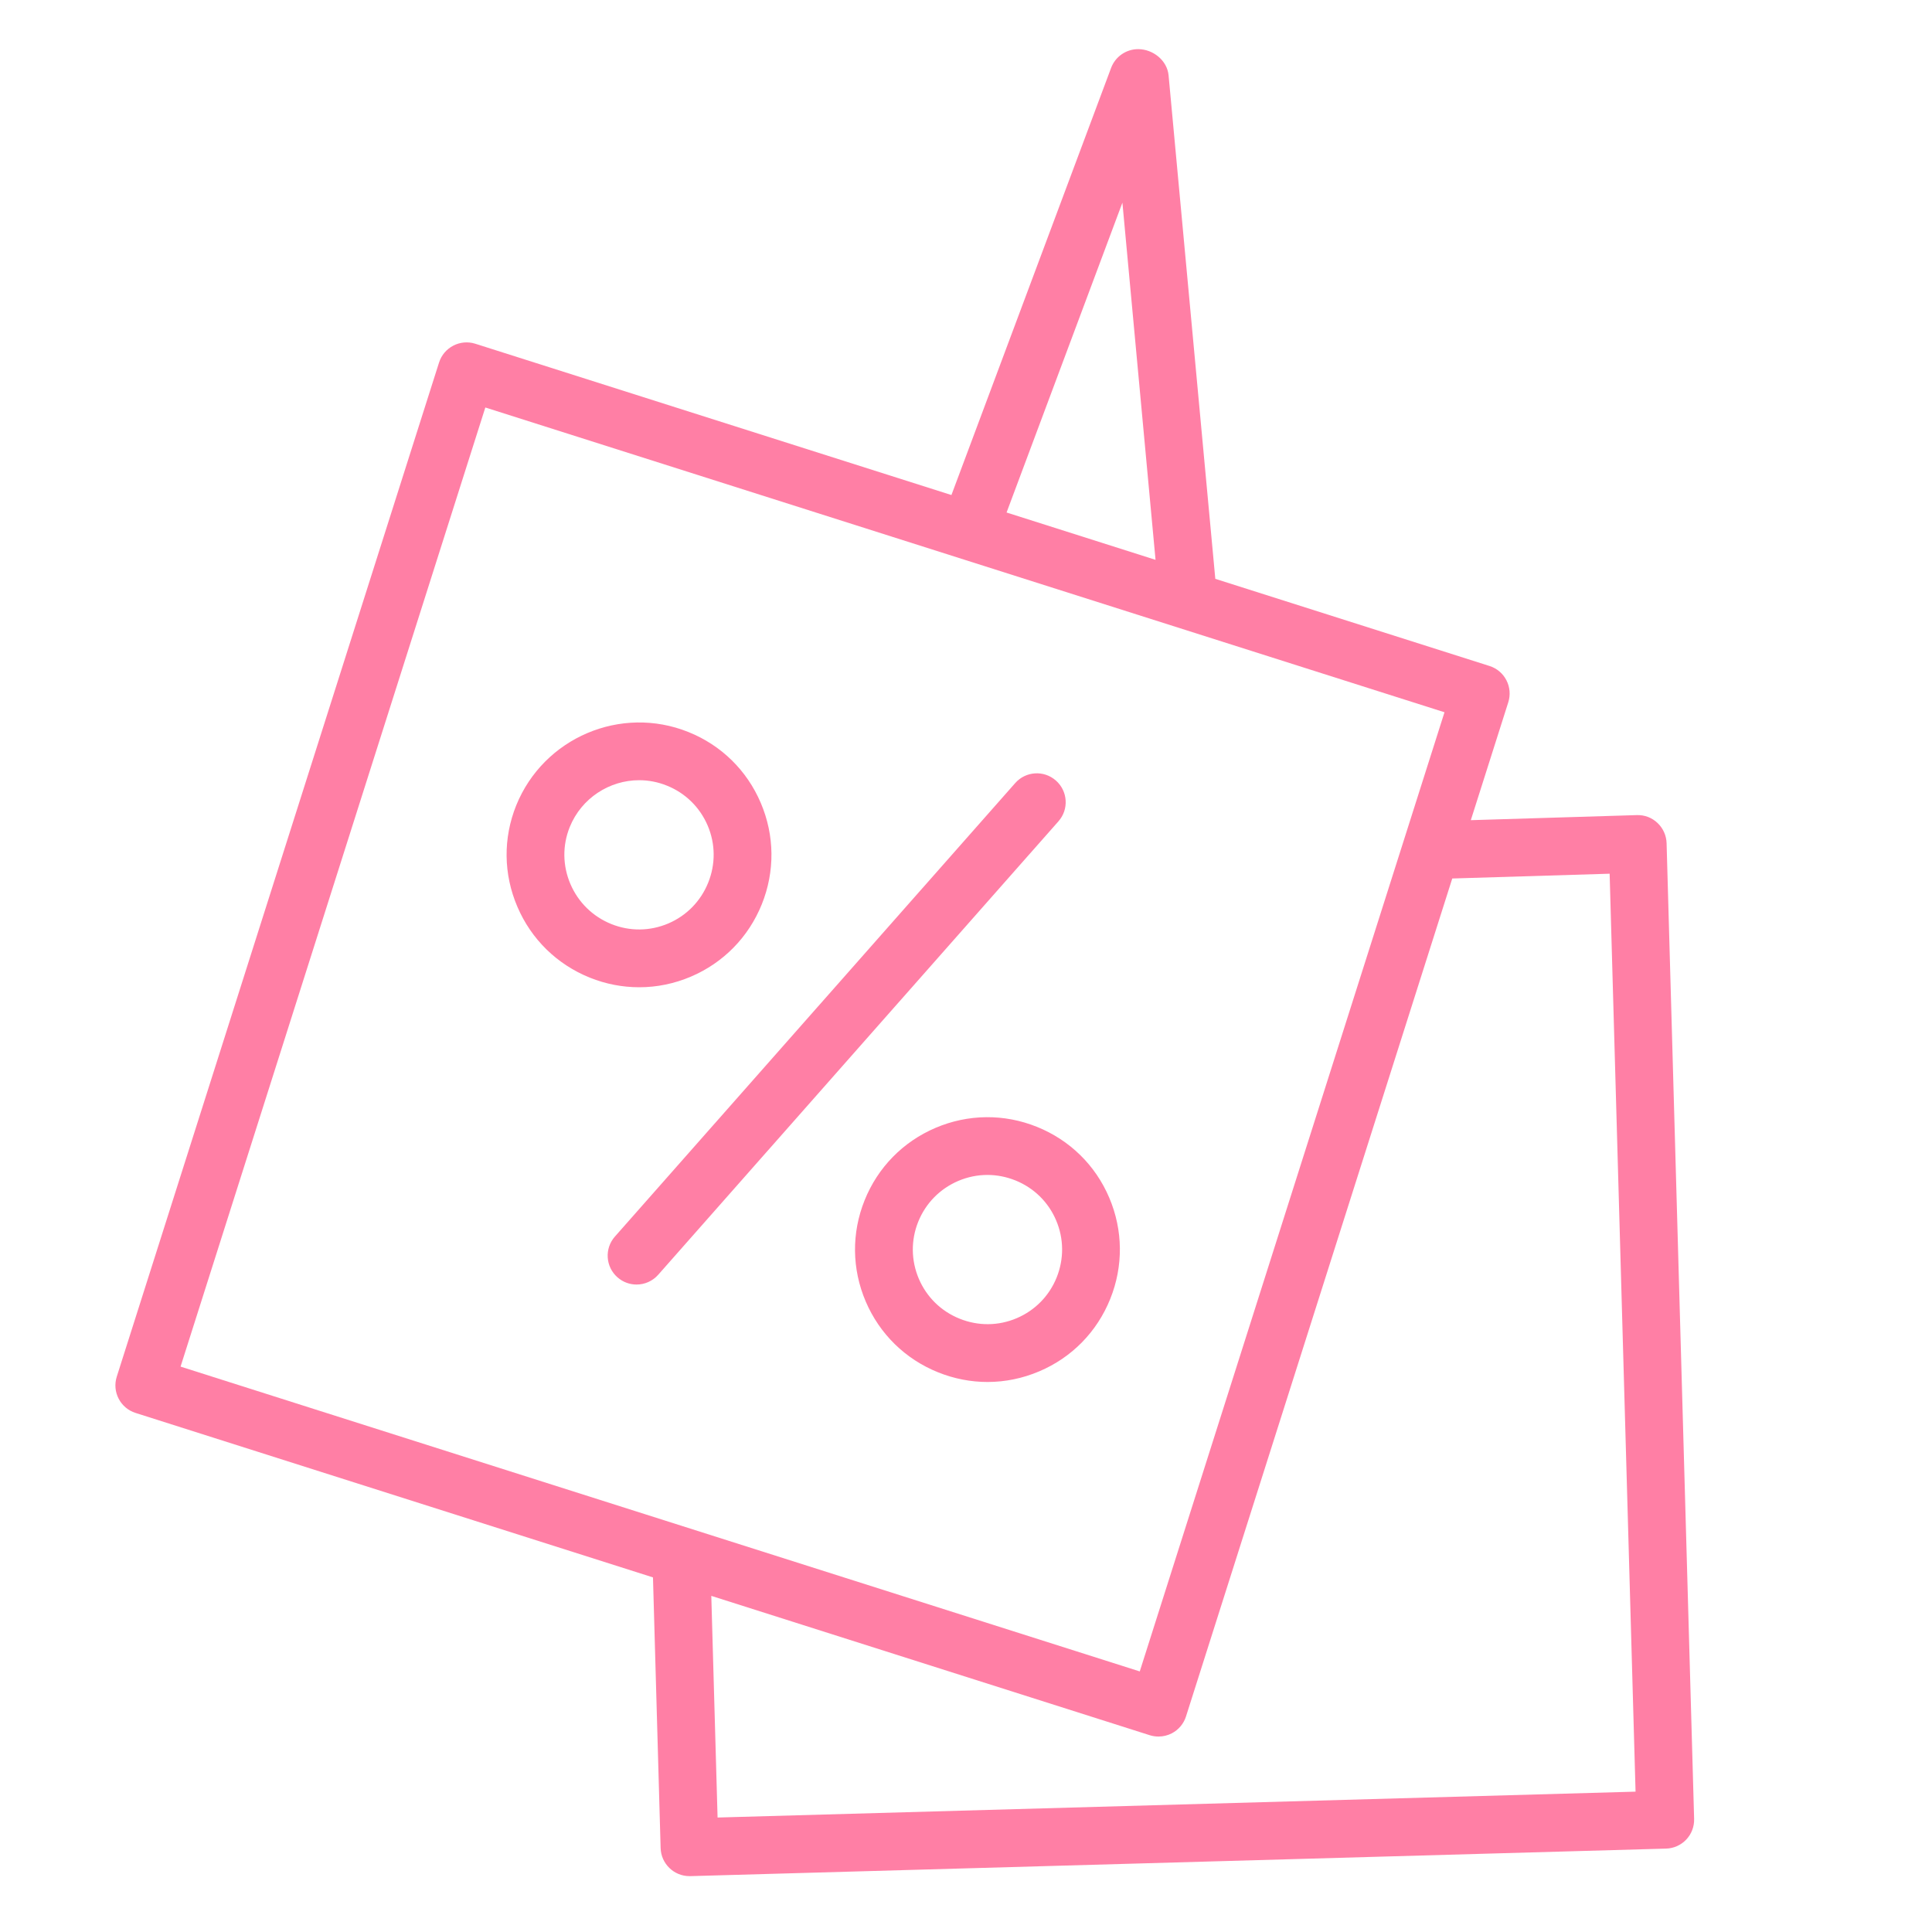 <svg width="48" height="48" viewBox="0 0 48 48" fill="none" xmlns="http://www.w3.org/2000/svg">
<g opacity="0.5">
<path d="M26.234 19.393C25.937 19.13 25.484 19.158 25.222 19.456L15.277 30.722C15.015 31.019 15.043 31.472 15.34 31.734C15.477 31.855 15.646 31.914 15.815 31.914C16.013 31.914 16.211 31.832 16.353 31.671L26.297 20.405C26.56 20.108 26.531 19.655 26.234 19.393Z" fill="#FF004C"/>
<path d="M17.168 24.263C17.974 23.919 18.599 23.28 18.927 22.466C19.255 21.651 19.246 20.758 18.902 19.95C18.558 19.141 17.92 18.515 17.106 18.188C15.426 17.51 13.507 18.327 12.825 20.01C12.497 20.825 12.507 21.719 12.854 22.528C13.199 23.336 13.839 23.961 14.653 24.289C15.05 24.449 15.465 24.528 15.879 24.528C16.316 24.529 16.753 24.44 17.168 24.263ZM14.172 21.964C13.977 21.508 13.971 21.005 14.155 20.548C14.448 19.825 15.146 19.384 15.88 19.384C16.109 19.384 16.343 19.427 16.569 19.519C17.028 19.703 17.387 20.056 17.582 20.511C17.776 20.966 17.78 21.47 17.595 21.929C17.41 22.389 17.058 22.749 16.604 22.943C16.149 23.137 15.647 23.142 15.189 22.958C14.729 22.773 14.368 22.42 14.172 21.964Z" fill="#FF004C"/>
<path d="M41.406 20.948C41.4 20.757 41.319 20.577 41.18 20.446C41.042 20.315 40.862 20.245 40.666 20.251L36.542 20.377L37.473 17.447C37.53 17.266 37.514 17.069 37.426 16.9C37.339 16.73 37.187 16.603 37.006 16.546L30.194 14.381L29.033 1.872C28.999 1.503 28.648 1.221 28.277 1.221C27.978 1.221 27.71 1.407 27.605 1.687L23.638 12.299L11.809 8.54C11.433 8.421 11.028 8.629 10.908 9.007L2.901 34.203C2.781 34.581 2.99 34.984 3.368 35.104L16.223 39.19L16.413 45.915C16.424 46.303 16.743 46.612 17.13 46.612C17.137 46.612 17.144 46.612 17.151 46.612L41.393 45.928C41.583 45.923 41.763 45.842 41.894 45.704C42.025 45.566 42.095 45.381 42.09 45.191L41.406 20.948ZM27.886 5.035L28.709 13.909L25.008 12.733L27.886 5.035ZM12.058 10.124L35.888 17.696L28.317 41.526L4.486 33.953L12.058 10.124ZM17.828 45.156L17.672 39.649L28.566 43.111C28.637 43.133 28.71 43.144 28.783 43.144C28.897 43.144 29.01 43.117 29.113 43.064C29.282 42.976 29.409 42.825 29.466 42.644L36.081 21.826L39.991 21.707L40.635 44.513L17.828 45.156Z" fill="#FF004C"/>
<path d="M25.762 27.996C24.948 27.668 24.053 27.676 23.244 28.021C22.436 28.365 21.81 29.003 21.482 29.818C21.154 30.632 21.163 31.526 21.508 32.334C21.853 33.142 22.492 33.768 23.307 34.095C23.704 34.255 24.12 34.335 24.535 34.335C24.972 34.335 25.408 34.246 25.821 34.07C26.63 33.727 27.255 33.088 27.583 32.273C27.912 31.457 27.902 30.564 27.559 29.757C27.216 28.949 26.577 28.324 25.762 27.996ZM26.253 31.737C26.068 32.196 25.716 32.556 25.26 32.75C24.805 32.944 24.303 32.948 23.843 32.763C23.383 32.579 23.023 32.227 22.828 31.771C22.634 31.315 22.629 30.812 22.813 30.354C22.998 29.895 23.351 29.535 23.807 29.34C24.04 29.241 24.286 29.191 24.532 29.191C24.767 29.191 25.002 29.237 25.227 29.327C25.686 29.512 26.046 29.864 26.239 30.319C26.433 30.773 26.437 31.277 26.253 31.737Z" fill="#FF004C"/>
</g>
</svg>
